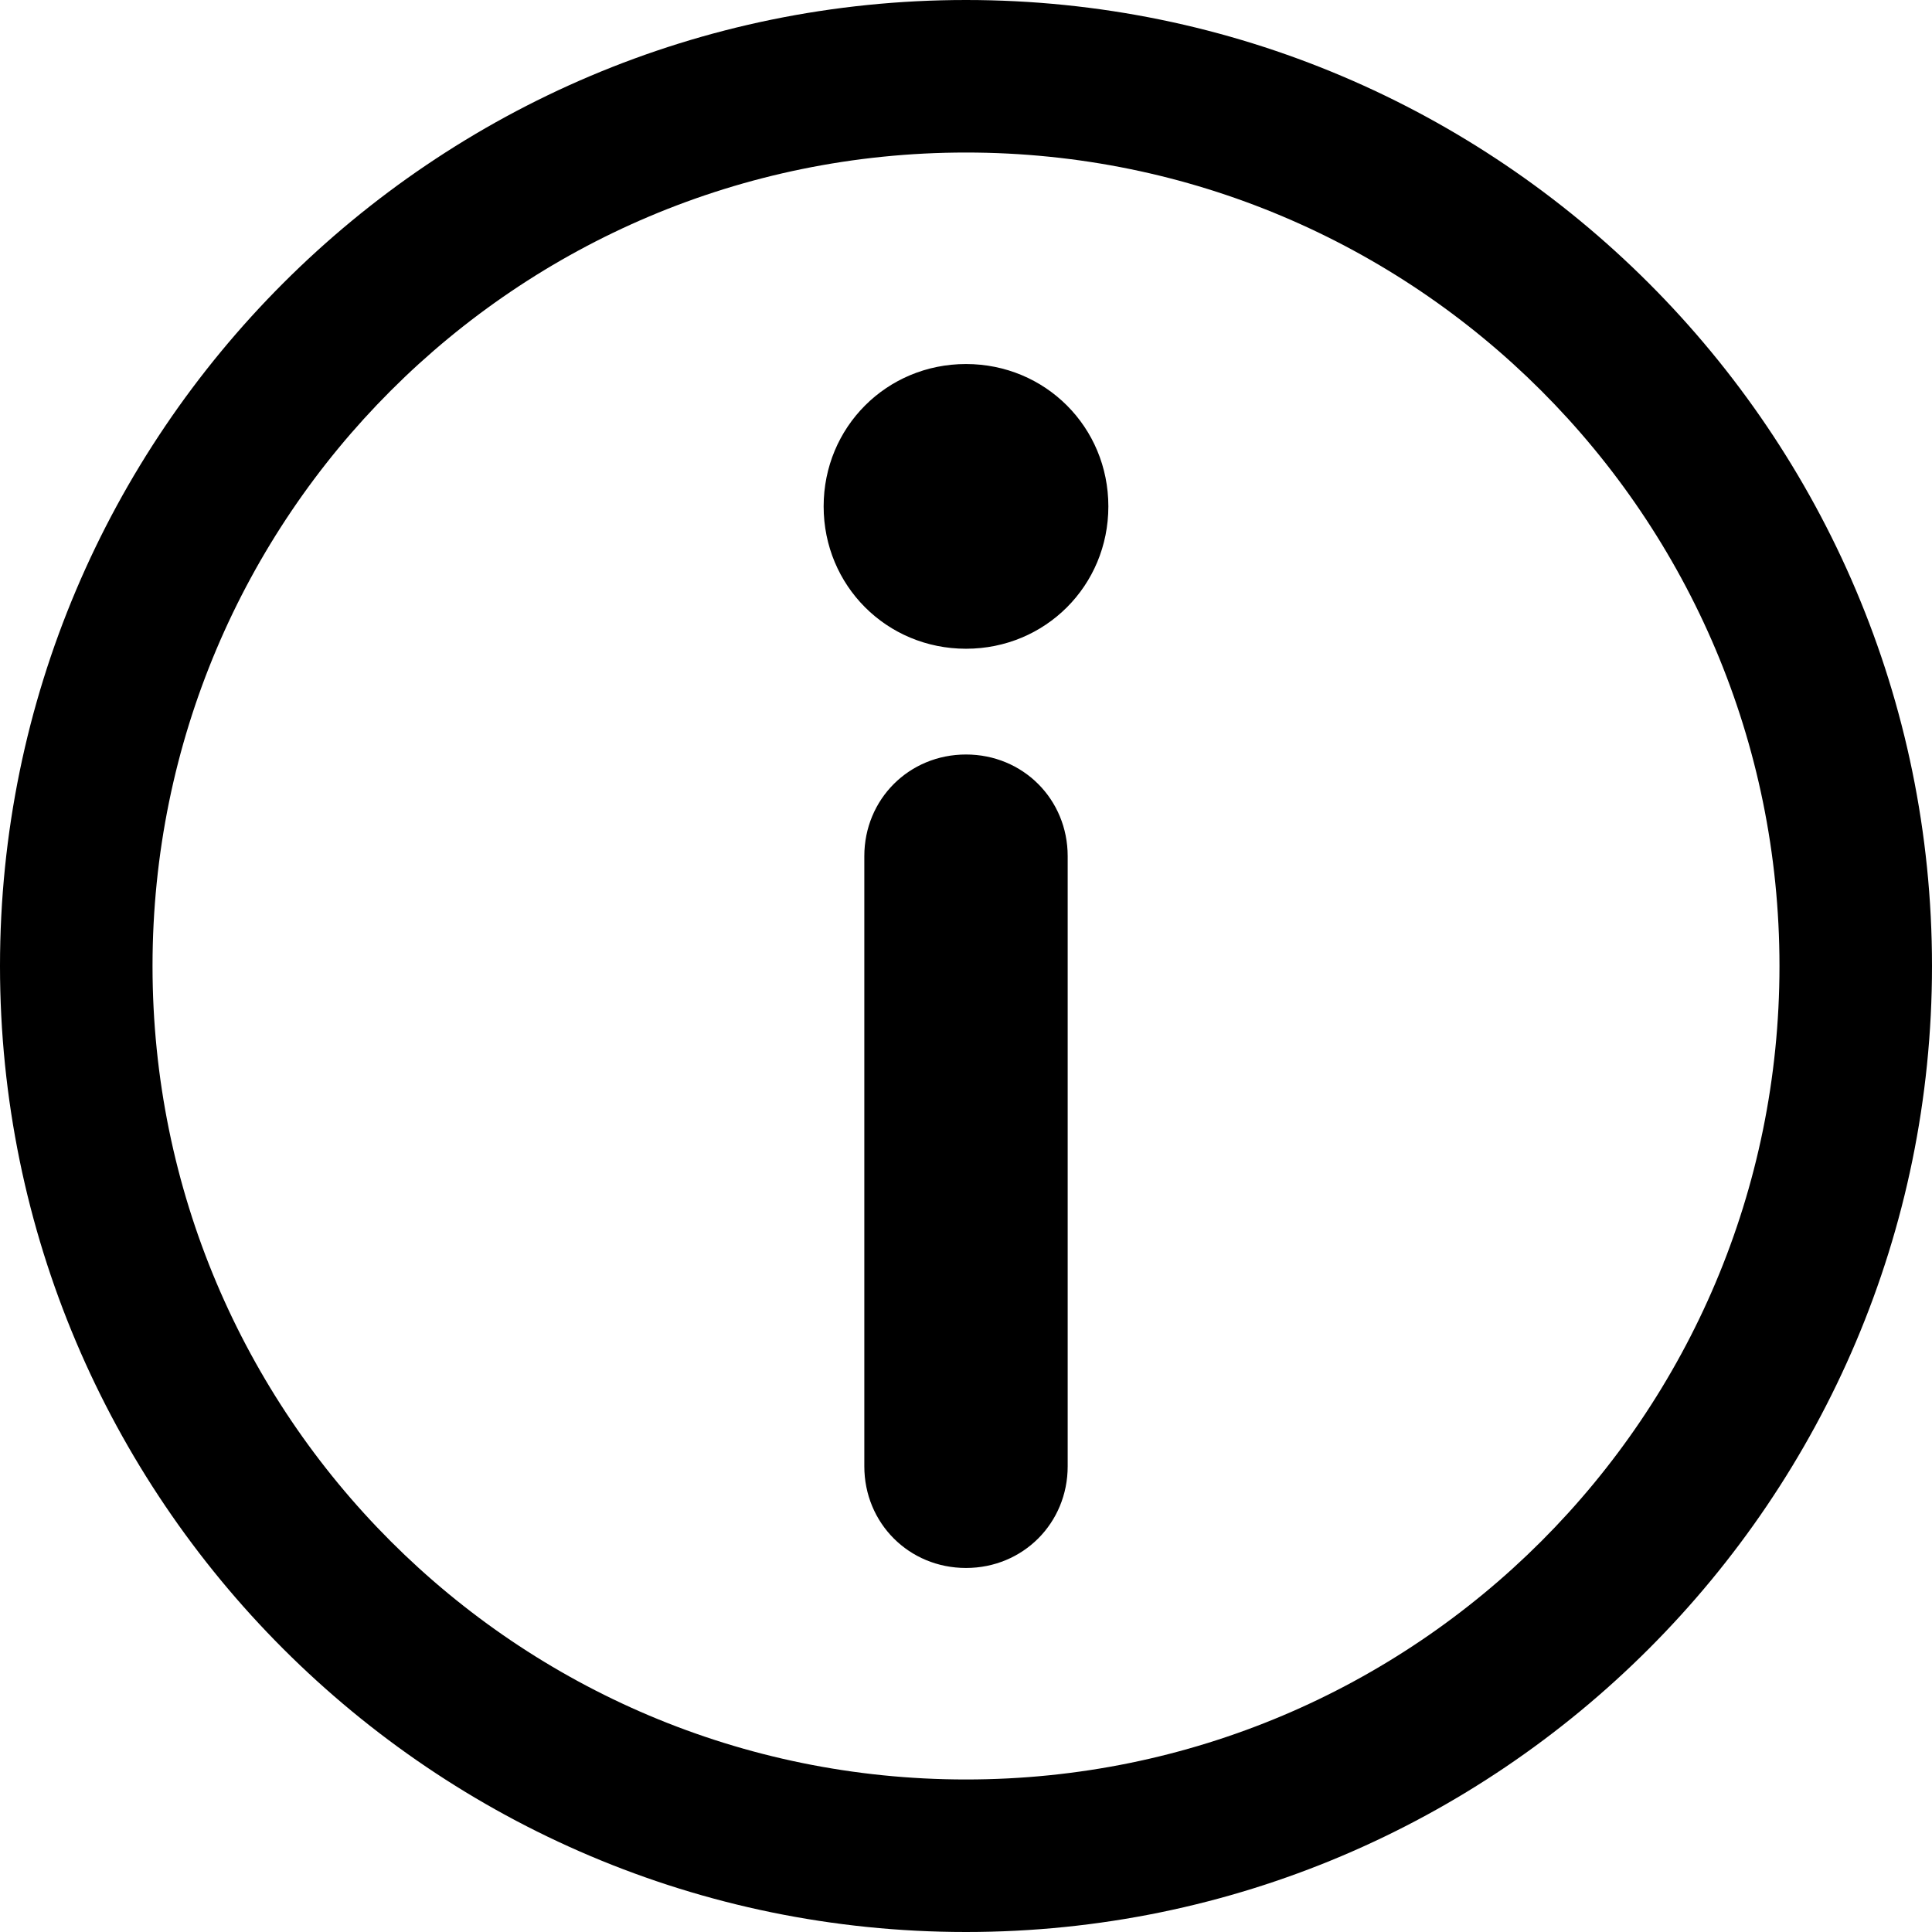 <svg xmlns="http://www.w3.org/2000/svg" xml:space="preserve" width="95" height="95"><path d="M95 47.5C95 73.7 73.7 95 47.5 95S0 73.7 0 47.5 21.3 0 47.5 0 95 21.3 95 47.5Zm-47.5-40c-22.1 0-40 17.9-40 40s17.9 40 40 40 40-17.9 40-40-17.9-40-40-40zm5 64.6v-30c0-2.8-2.2-5-5-5s-5 2.2-5 5v30c0 2.8 2.2 5 5 5s5-2.2 5-5zm-5-54.2c-3.9 0-7 3.1-7 7s3.1 7 7 7 7-3.1 7-7-3.1-7-7-7z"/></svg>